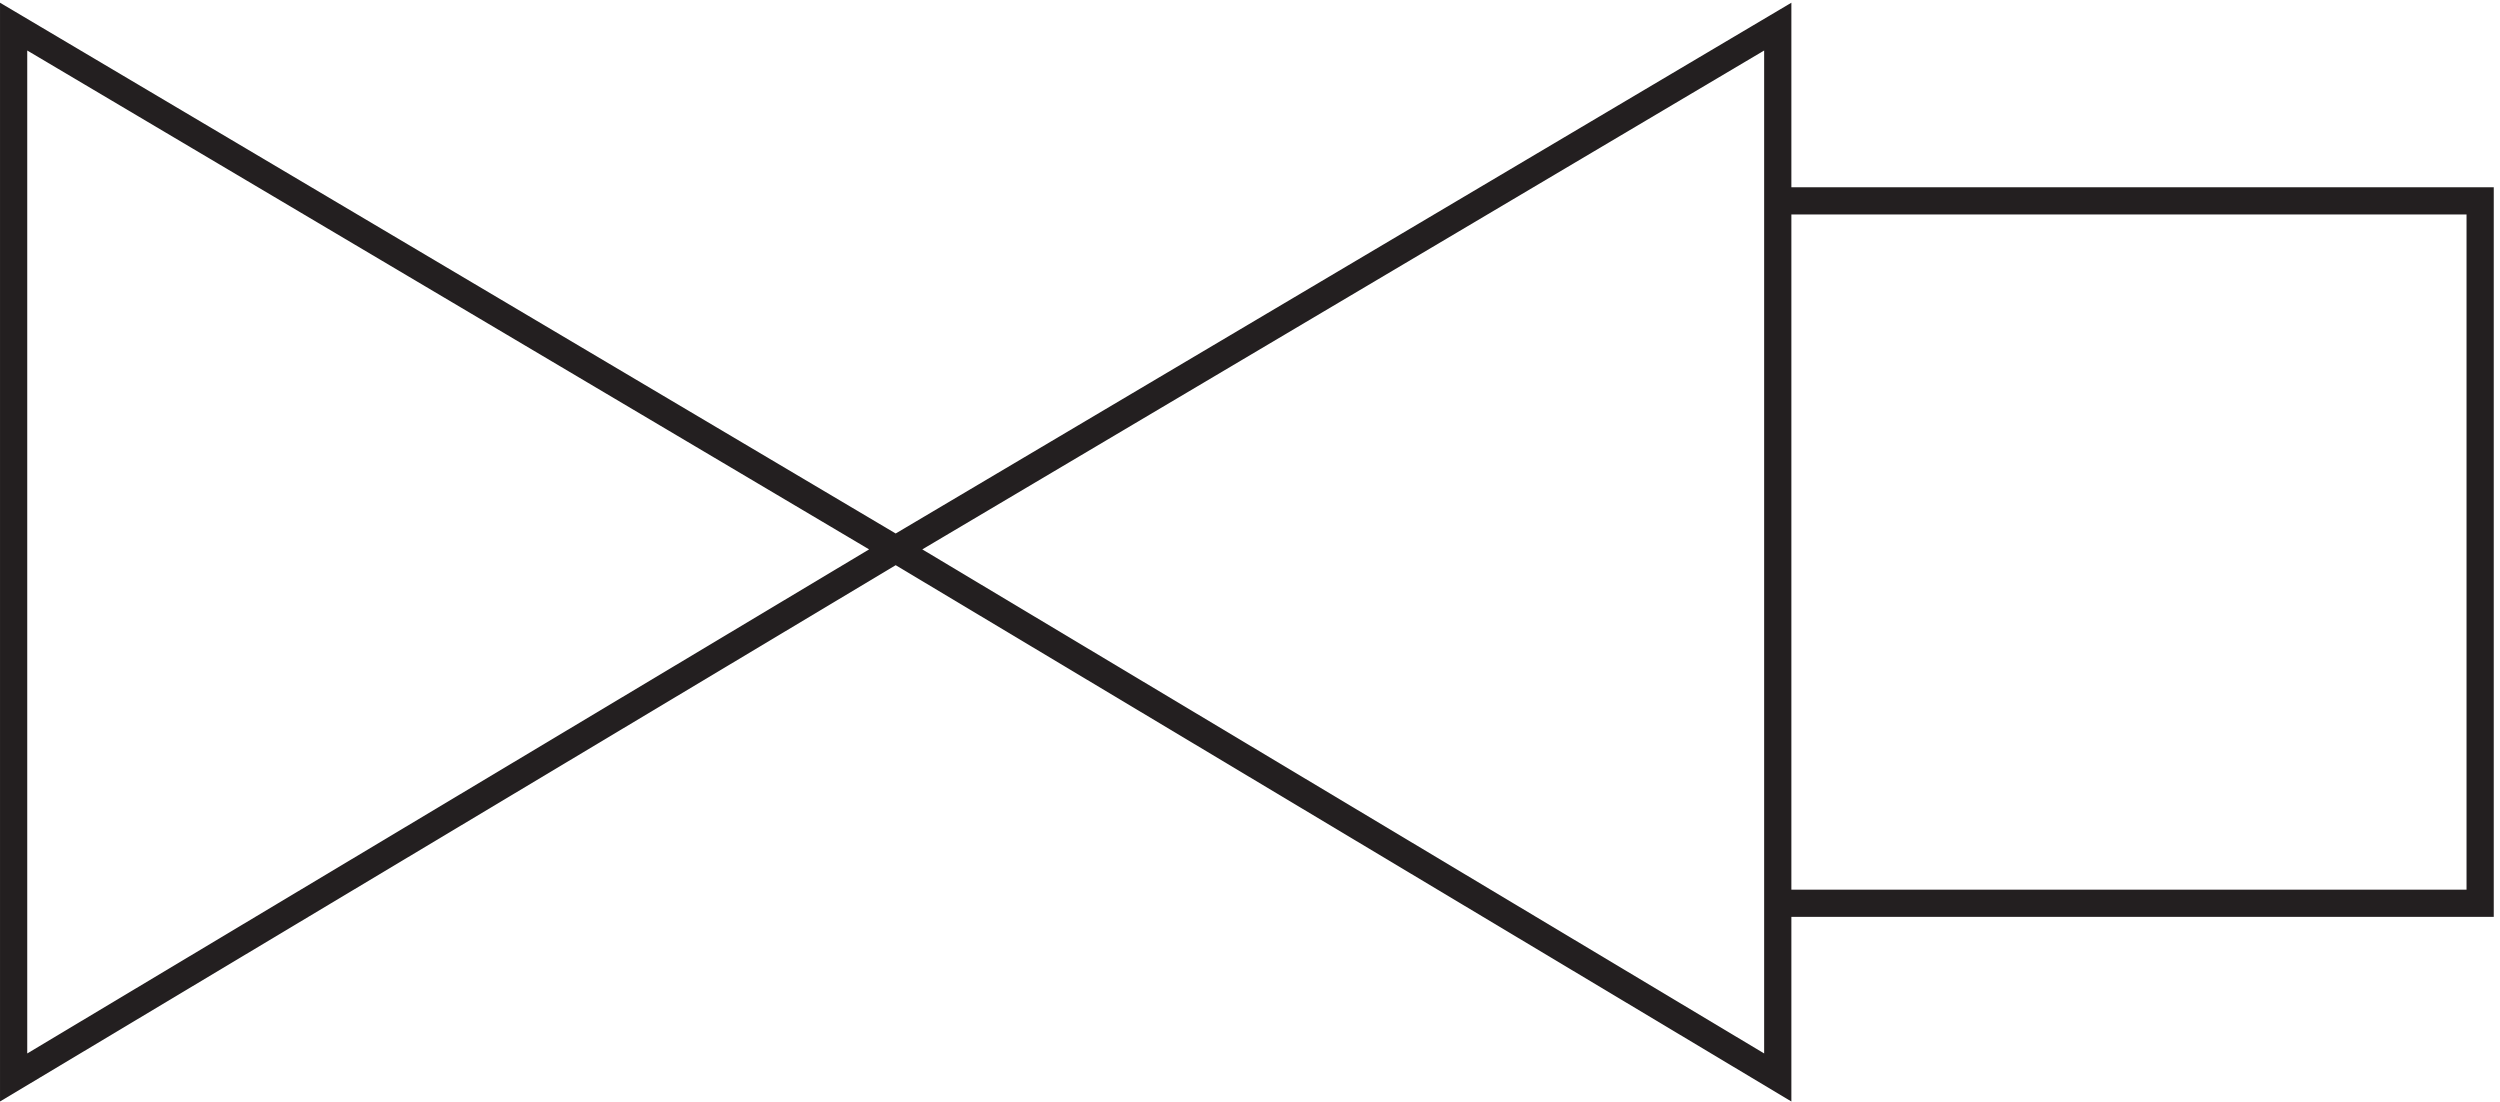 <svg xmlns="http://www.w3.org/2000/svg" xml:space="preserve" width="91.6" height="40.36"><path d="M489.332 292.668V3.168l-243 145.5zm-486 0V3.168l243 145.5Zm486-48.004h193.5v-193.5h-193.5" style="fill:none;stroke:#231f20;stroke-width:7.5;stroke-linecap:butt;stroke-linejoin:miter;stroke-miterlimit:10;stroke-dasharray:none;stroke-opacity:1" transform="matrix(.133 0 0 -.133 .056 39.9)"/></svg>
